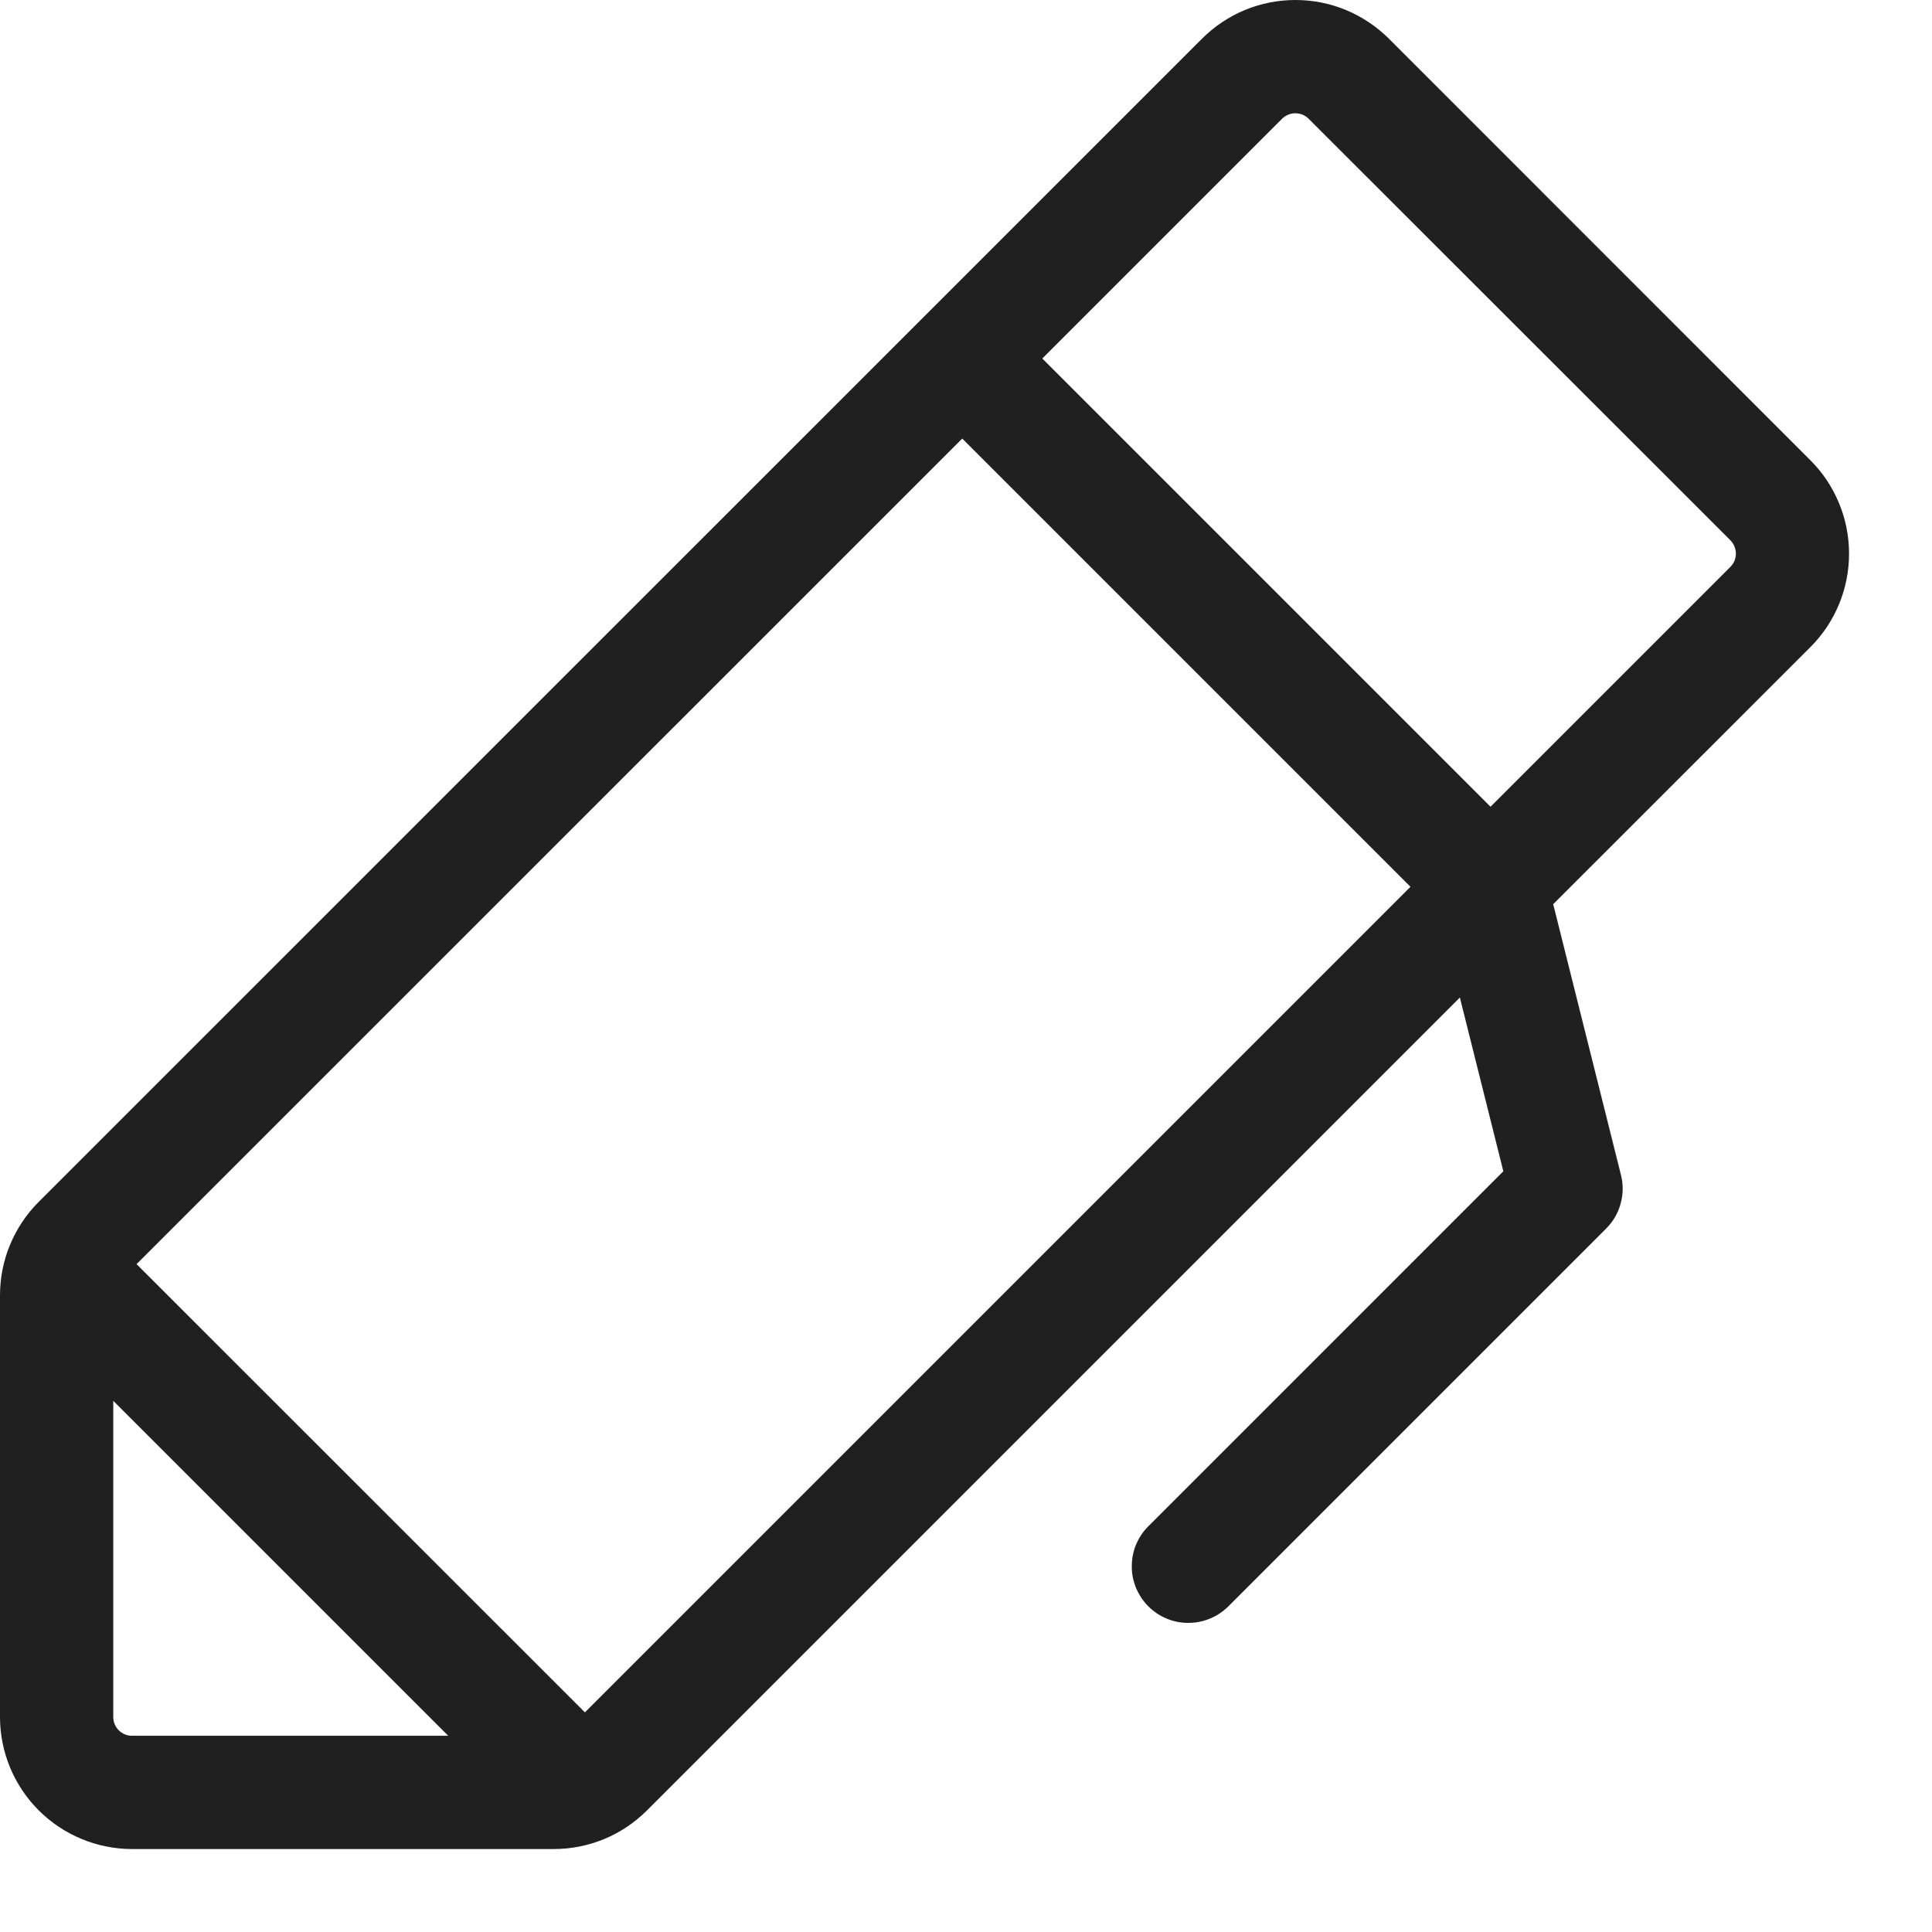 <?xml version="1.0" encoding="utf-8"?>
<svg xmlns="http://www.w3.org/2000/svg" fill="none" height="100%" overflow="visible" preserveAspectRatio="none" style="display: block;" viewBox="0 0 16 16" width="100%">
<path d="M14.993 3.812L11.502 0.32C11.4 0.219 11.279 0.138 11.147 0.083C11.014 0.028 10.872 0 10.728 0C10.585 0 10.442 0.028 10.309 0.083C10.177 0.138 10.056 0.219 9.955 0.32L0.32 9.954C0.219 10.055 0.138 10.176 0.083 10.309C0.028 10.441 -0 10.584 1.87534e-06 10.727V14.219C1.87534e-06 14.509 0.115 14.787 0.32 14.992C0.525 15.197 0.804 15.313 1.094 15.313H4.585C4.729 15.313 4.871 15.285 5.004 15.23C5.137 15.175 5.257 15.094 5.359 14.992L12.09 8.261L12.45 9.7L9.512 12.638C9.468 12.681 9.433 12.733 9.409 12.79C9.385 12.847 9.373 12.908 9.373 12.97C9.372 13.032 9.385 13.093 9.408 13.15C9.432 13.207 9.466 13.259 9.51 13.303C9.554 13.347 9.606 13.382 9.663 13.405C9.72 13.429 9.782 13.441 9.844 13.44C9.906 13.44 9.967 13.427 10.024 13.403C10.081 13.379 10.132 13.344 10.176 13.3L13.301 10.175C13.358 10.118 13.4 10.047 13.421 9.969C13.443 9.891 13.444 9.808 13.424 9.73L12.863 7.488L14.993 5.359C15.095 5.257 15.175 5.137 15.23 5.004C15.285 4.871 15.313 4.729 15.313 4.585C15.313 4.442 15.285 4.299 15.23 4.167C15.175 4.034 15.095 3.913 14.993 3.812ZM0.938 14.219V11.601L3.712 14.375H1.094C1.052 14.375 1.013 14.359 0.983 14.329C0.954 14.3 0.938 14.26 0.938 14.219ZM4.844 14.181L1.131 10.469L7.969 3.632L11.681 7.344L4.844 14.181ZM14.33 4.695L12.344 6.681L8.632 2.969L10.617 0.984C10.632 0.969 10.649 0.958 10.668 0.95C10.687 0.942 10.707 0.938 10.728 0.938C10.748 0.938 10.769 0.942 10.788 0.95C10.806 0.958 10.824 0.969 10.838 0.984L14.33 4.474C14.344 4.489 14.356 4.506 14.364 4.525C14.371 4.544 14.376 4.564 14.376 4.585C14.376 4.605 14.371 4.626 14.364 4.645C14.356 4.664 14.344 4.681 14.33 4.695Z" fill="#202020" id="Vector"/>
</svg>